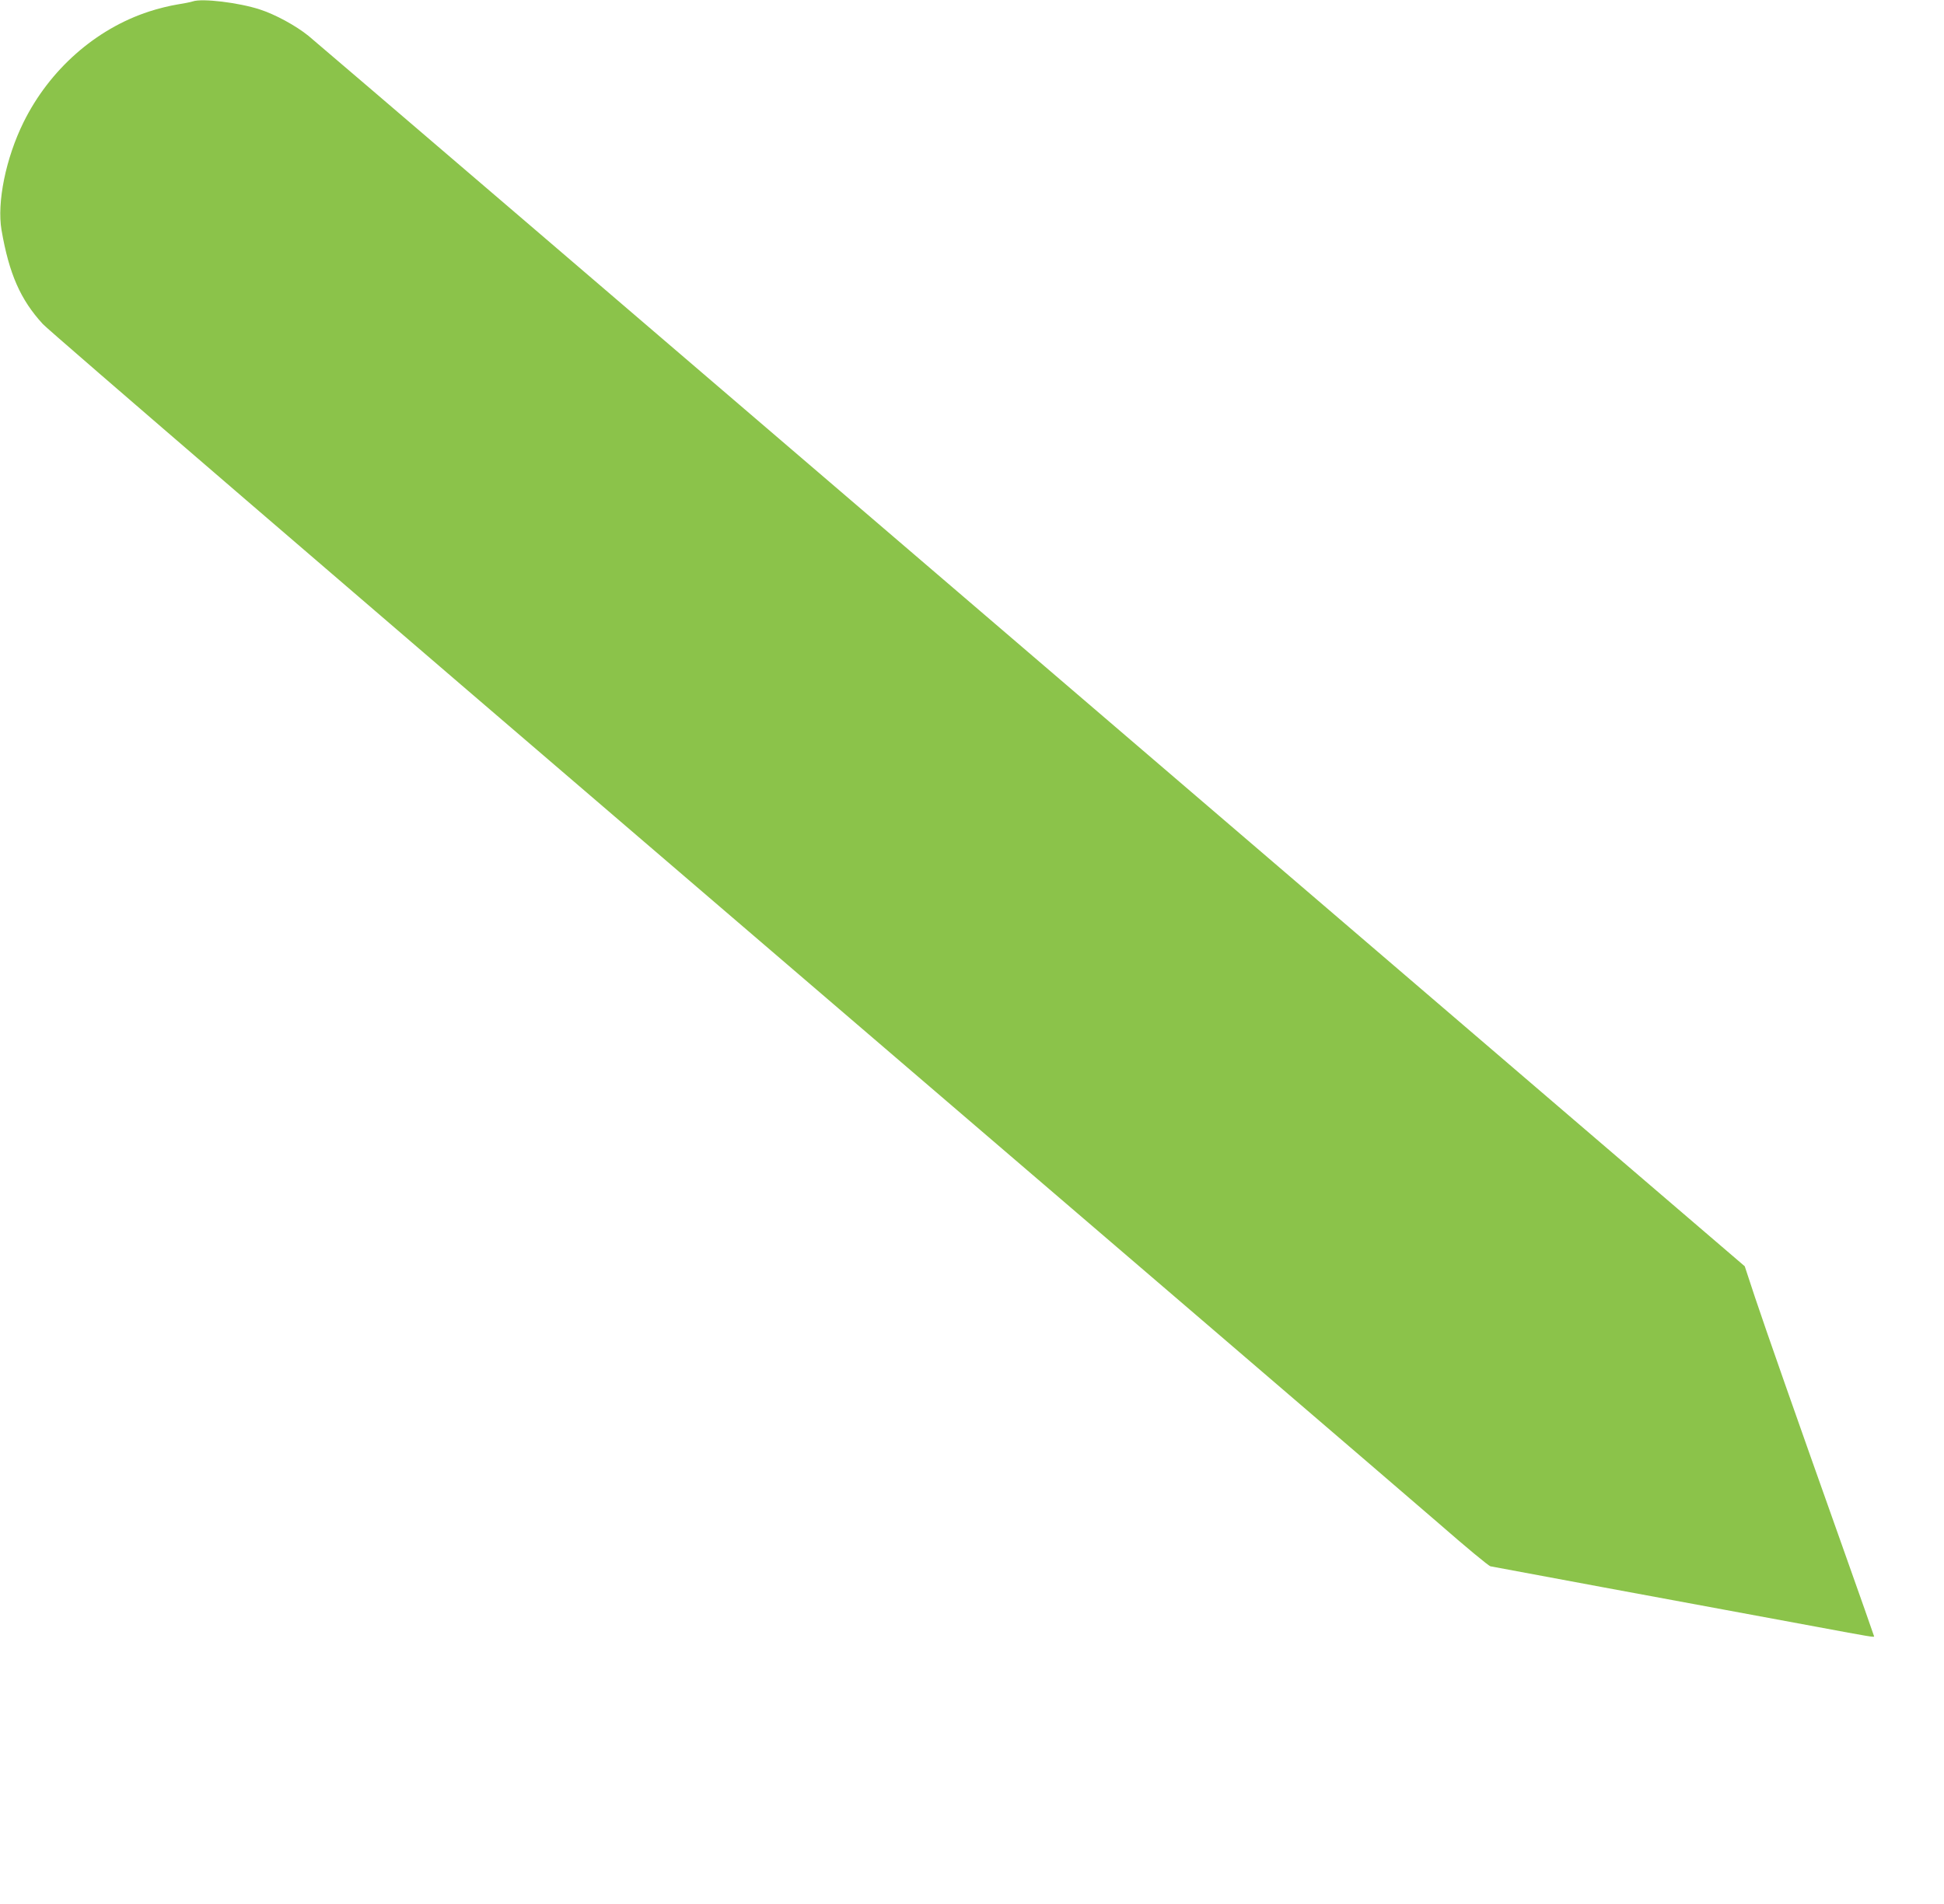 <?xml version="1.0" standalone="no"?>
<!DOCTYPE svg PUBLIC "-//W3C//DTD SVG 20010904//EN"
 "http://www.w3.org/TR/2001/REC-SVG-20010904/DTD/svg10.dtd">
<svg version="1.0" xmlns="http://www.w3.org/2000/svg"
 width="1280pt" height="1254pt" viewBox="0 0 1280 1254"
 preserveAspectRatio="xMidYMid meet">
<g transform="translate(0,1254) scale(0.1,-0.1)"
fill="#8bc34a" stroke="none">
<path d="M1270 12531 c-14 -5 -61 -14 -105 -21 -44 -7 -127 -27 -184 -46 -352
-115 -655 -383 -826 -729 -117 -237 -176 -528 -145 -710 50 -289 125 -459 272
-619 34 -39 2045 -1769 4468 -3846 2423 -2077 4549 -3901 4724 -4053 175 -153
328 -280 340 -282 18 -4 1246 -232 2151 -399 348 -65 375 -69 375 -63 0 3 -95
272 -211 599 -313 881 -498 1409 -574 1636 l-67 203 -4691 4021 c-2580 2212
-4725 4049 -4766 4082 -84 68 -221 142 -321 174 -138 45 -379 74 -440 53z"/>
</g>
</svg>
